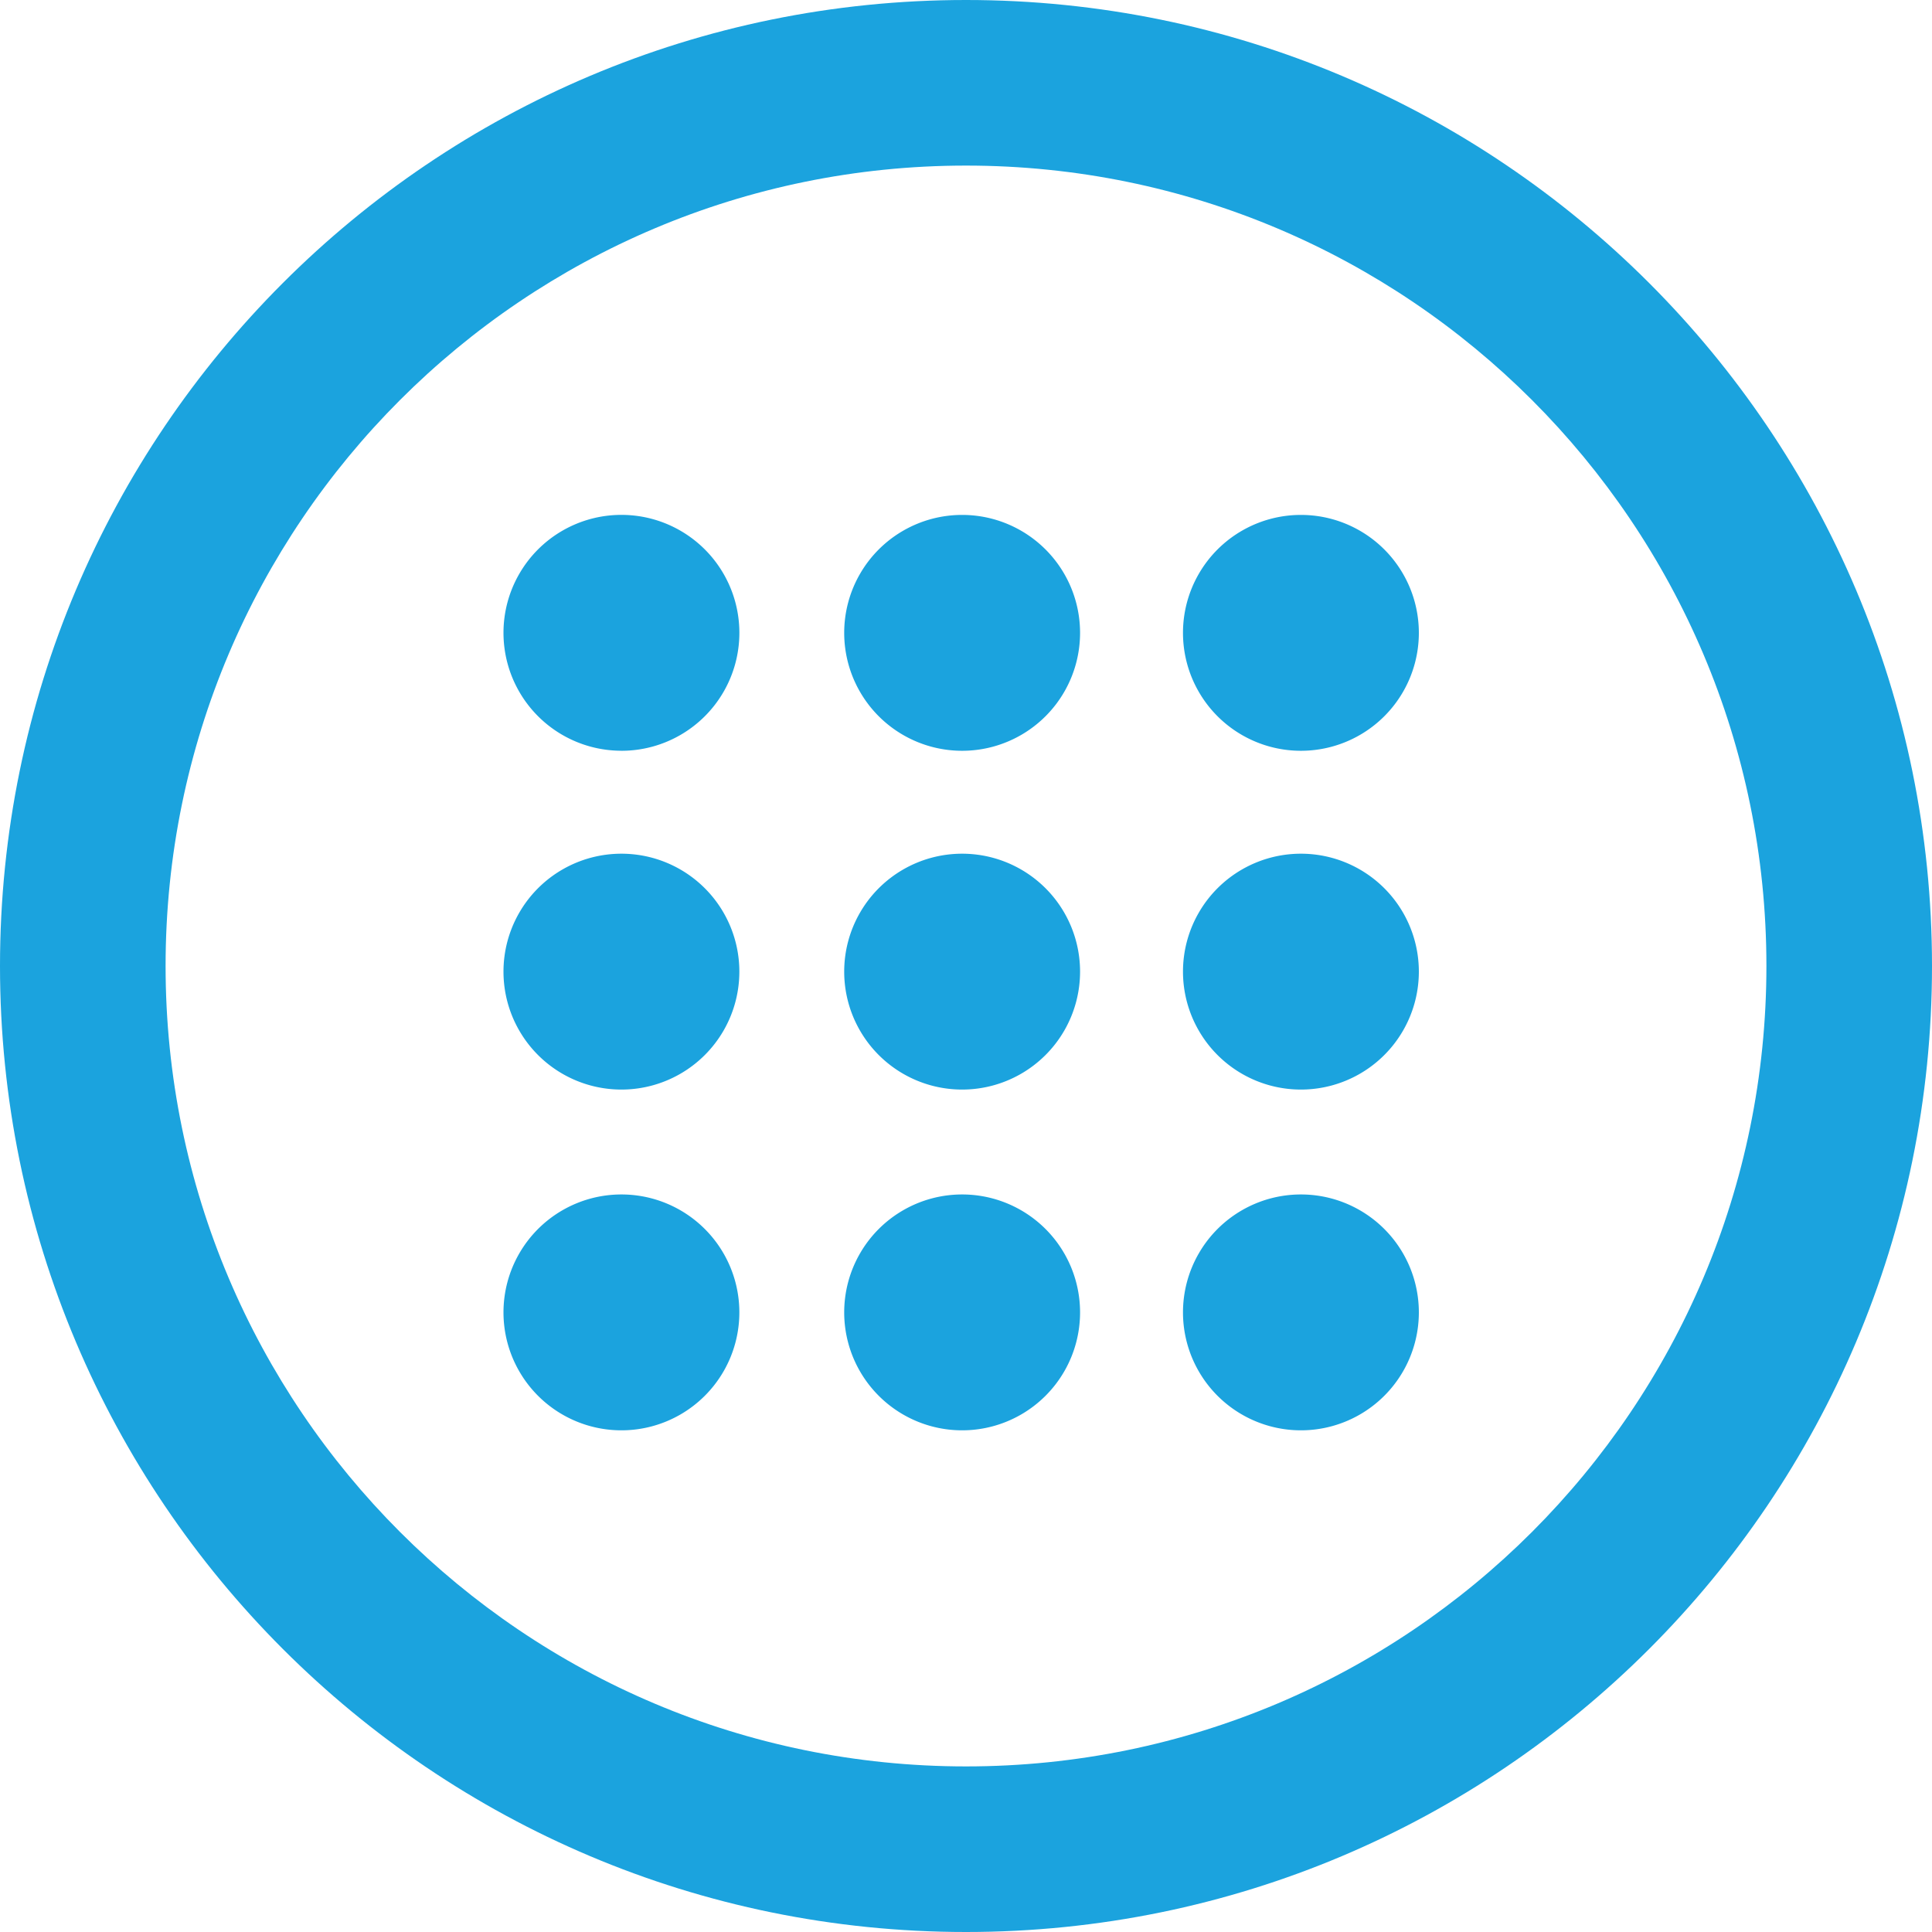 <svg xmlns="http://www.w3.org/2000/svg" width="48" height="48" viewBox="0 0 48 48">
    <g fill="none" clip-path="url(#a)" data-name="keypad-logo">
        <path fill="#1BA3DE" fill-rule="evenodd" d="M24 4.114C13.017 4.114 4.114 13.017 4.114 24c0 10.983 8.903 19.886 19.886 19.886 10.983 0 19.886-8.903 19.886-19.886 0-10.983-8.903-19.886-19.886-19.886zM0 24C0 10.745 10.745 0 24 0s24 10.745 24 24-10.745 24-24 24S0 37.255 0 24z" clip-rule="evenodd" data-name="Vector (Stroke)"/>
        <g data-name="Group">
            <path fill="#1BA3DE" d="M15.439 27.07a2.93 2.93 0 1 0 0-5.86 2.93 2.93 0 0 0 0 5.86zM23.904 27.07a2.93 2.93 0 1 0 0-5.86 2.93 2.93 0 0 0 0 5.86zM32.321 27.07a2.93 2.93 0 1 0 0-5.86 2.93 2.93 0 0 0 0 5.86zM15.439 18.653a2.93 2.93 0 1 0 0-5.861 2.93 2.93 0 0 0 0 5.86zM32.321 18.653a2.93 2.93 0 1 0 0-5.86 2.93 2.93 0 0 0 0 5.86zM15.439 35.536a2.93 2.93 0 1 0 0-5.86 2.93 2.93 0 0 0 0 5.86zM32.321 35.536a2.93 2.93 0 1 0 0-5.86 2.93 2.93 0 0 0 0 5.86zM23.904 18.653a2.93 2.93 0 1 0 0-5.86 2.93 2.93 0 0 0 0 5.86zM23.904 35.536a2.93 2.93 0 1 0 0-5.86 2.93 2.93 0 0 0 0 5.86z" data-name="Vector"/>
        </g>
    </g>
    <defs>
        <clipPath id="a">
            <path fill="#fff" d="M0 0h48v48H0z"/>
        </clipPath>
    </defs>
</svg>
